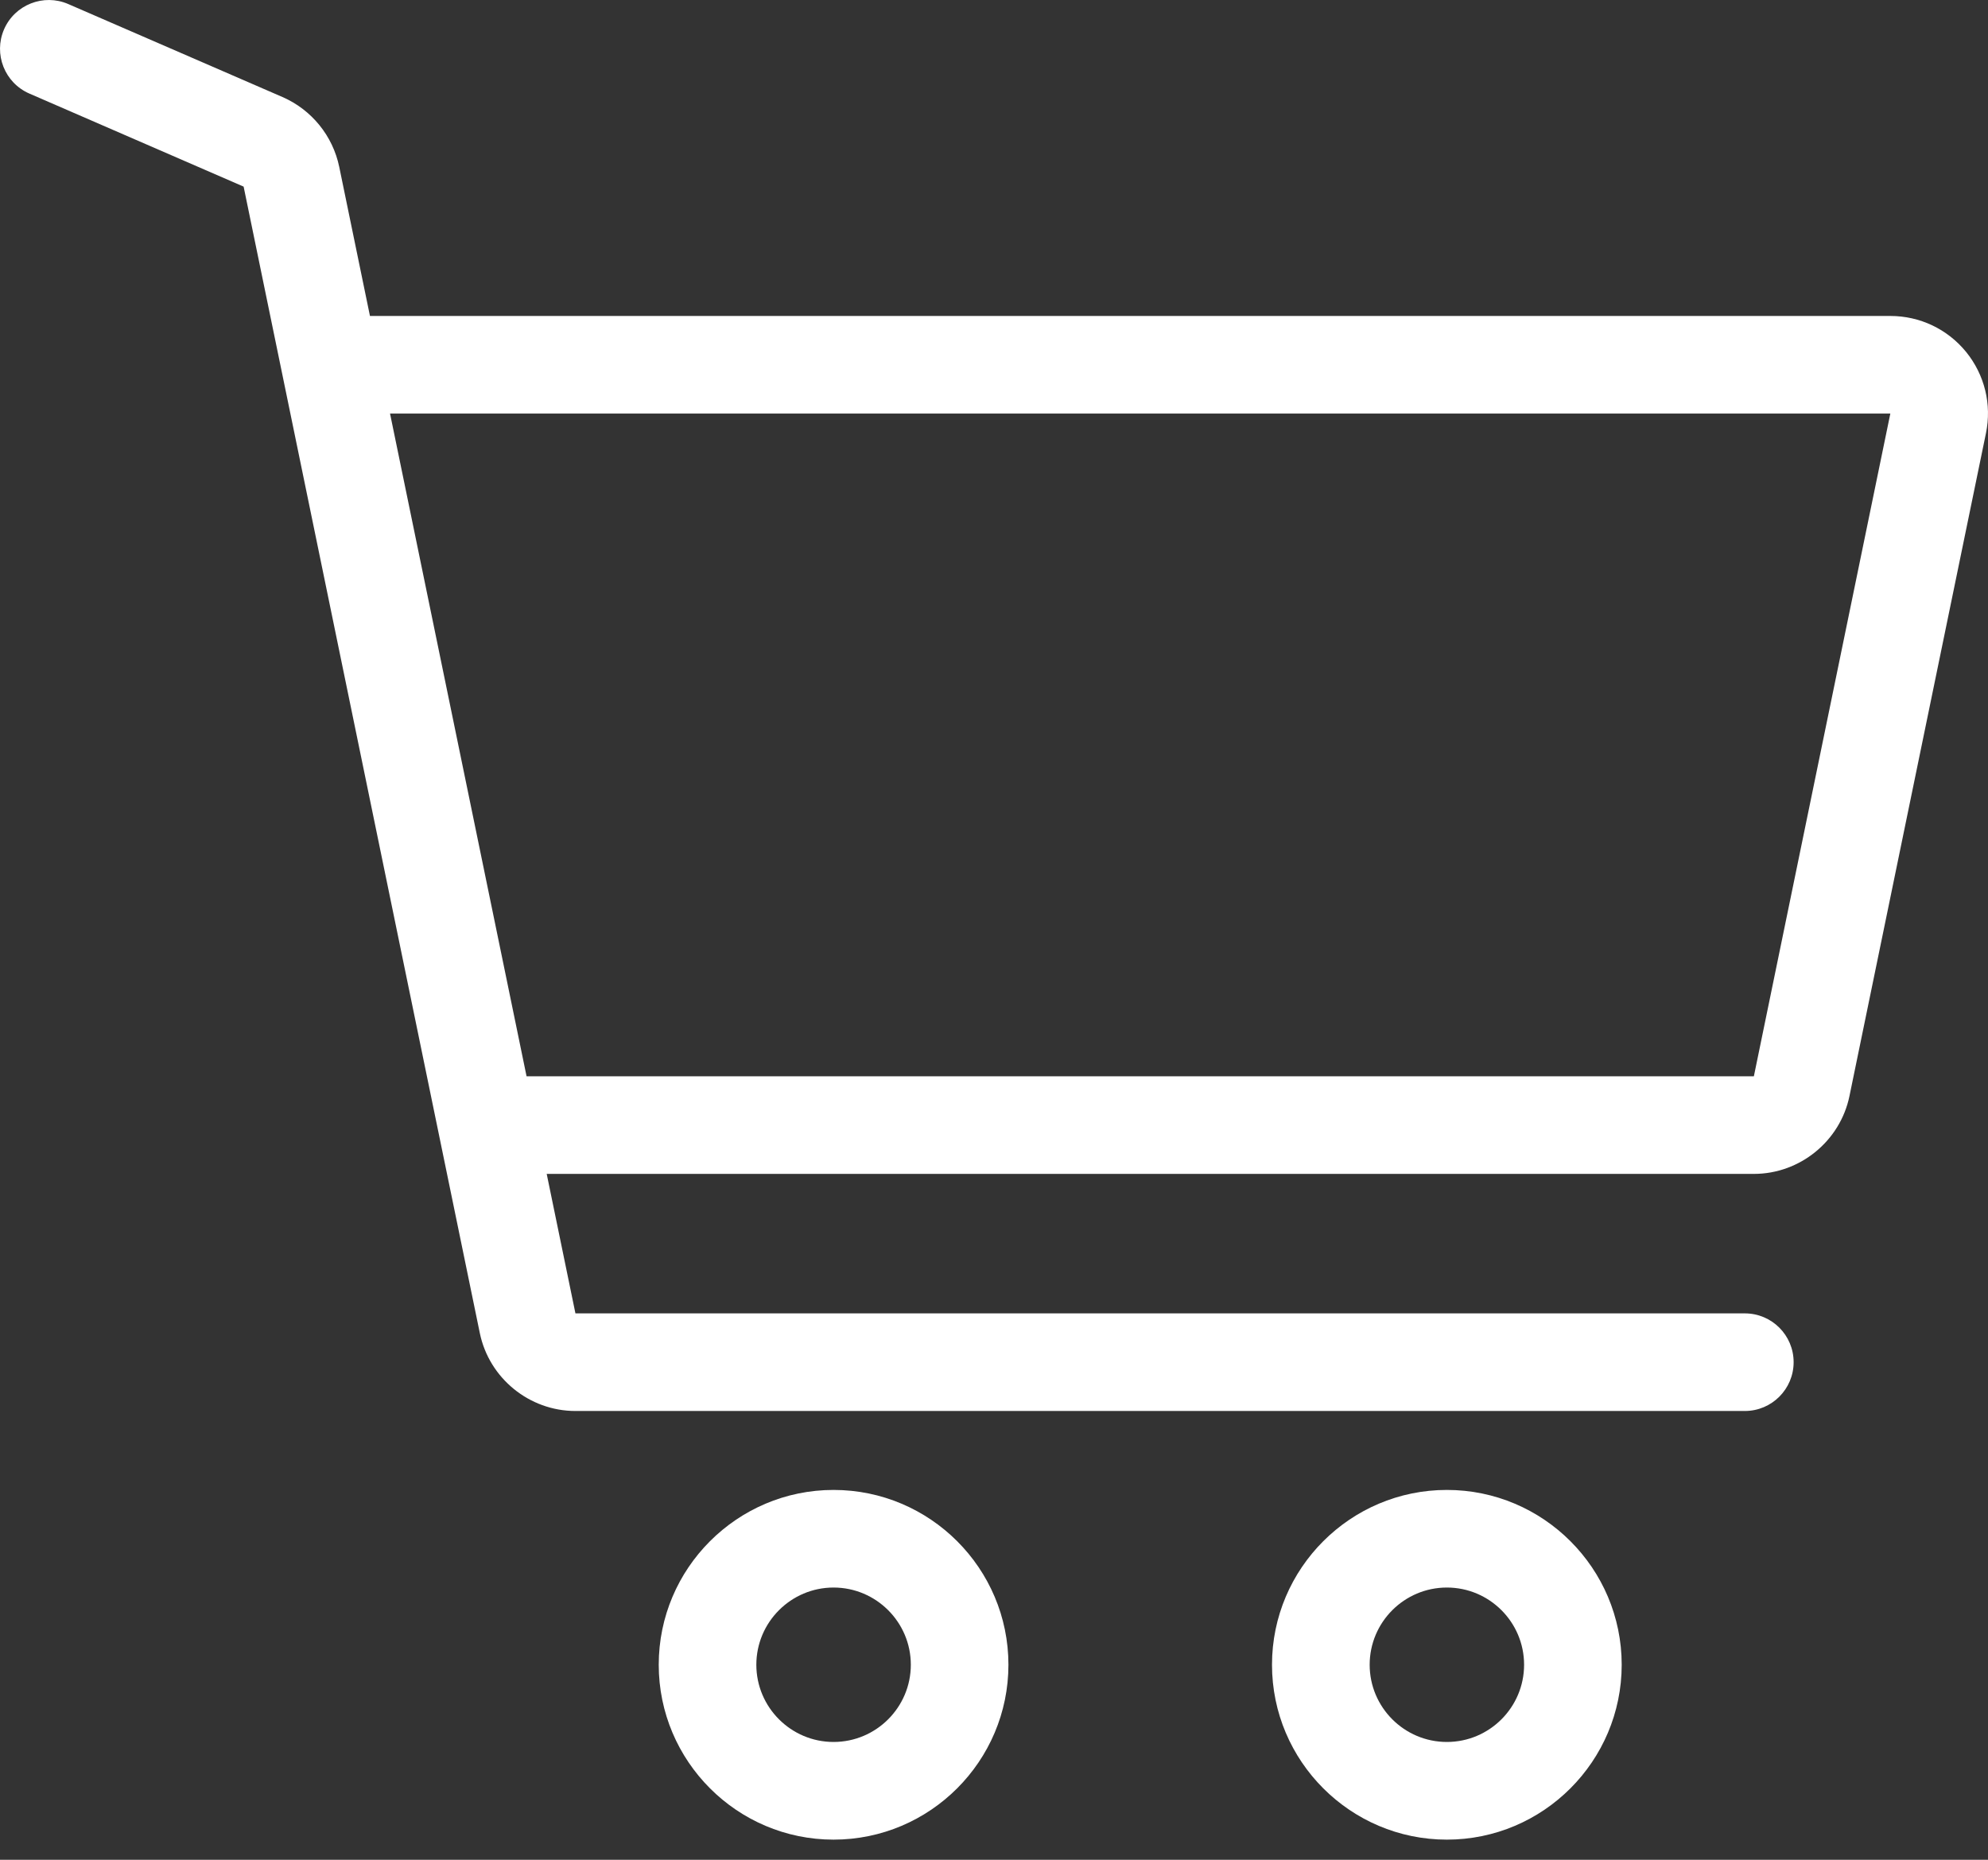 <svg width="31" height="29" viewBox="0 0 31 29" fill="none" xmlns="http://www.w3.org/2000/svg">
<rect x="0" y="0" width="31" height="29" fill="#333333" stroke="none"/>
<path d="M12.998 23.233C11.495 23.233 10.272 24.456 10.272 25.959C10.272 27.462 11.495 28.686 12.998 28.686C14.502 28.686 15.725 27.462 15.725 25.959C15.725 24.456 14.502 23.233 12.998 23.233ZM12.998 27.163C12.335 27.163 11.794 26.623 11.794 25.959C11.794 25.295 12.335 24.755 12.998 24.755C13.662 24.755 14.203 25.295 14.203 25.959C14.203 26.623 13.662 27.163 12.998 27.163Z" fill="white"/>
<path d="M22.562 23.233C21.058 23.233 19.835 24.456 19.835 25.959C19.835 27.462 21.058 28.686 22.562 28.686C24.065 28.686 25.288 27.462 25.288 25.959C25.288 24.456 24.065 23.233 22.562 23.233ZM22.562 27.163C21.898 27.163 21.358 26.623 21.358 25.959C21.358 25.295 21.898 24.755 22.562 24.755C23.226 24.755 23.766 25.295 23.766 25.959C23.766 26.623 23.226 27.163 22.562 27.163Z" fill="white"/>
<path d="M30.658 5.487C30.367 5.131 29.937 4.927 29.478 4.927H5.769L5.29 2.603C5.19 2.118 4.859 1.711 4.405 1.513L1.064 0.063C0.679 -0.104 0.23 0.073 0.063 0.458C-0.104 0.844 0.073 1.292 0.458 1.459L3.799 2.91L7.482 20.787C7.627 21.491 8.254 22.002 8.973 22.002H27.208C27.628 22.002 27.969 21.661 27.969 21.241C27.969 20.82 27.628 20.48 27.208 20.48H8.973L8.525 18.305H27.349C28.067 18.305 28.695 17.794 28.84 17.09L30.968 6.756C31.061 6.306 30.948 5.844 30.658 5.487ZM27.349 16.783H8.211L6.082 6.449L29.477 6.449L27.349 16.783Z" fill="white"/>
</svg>
